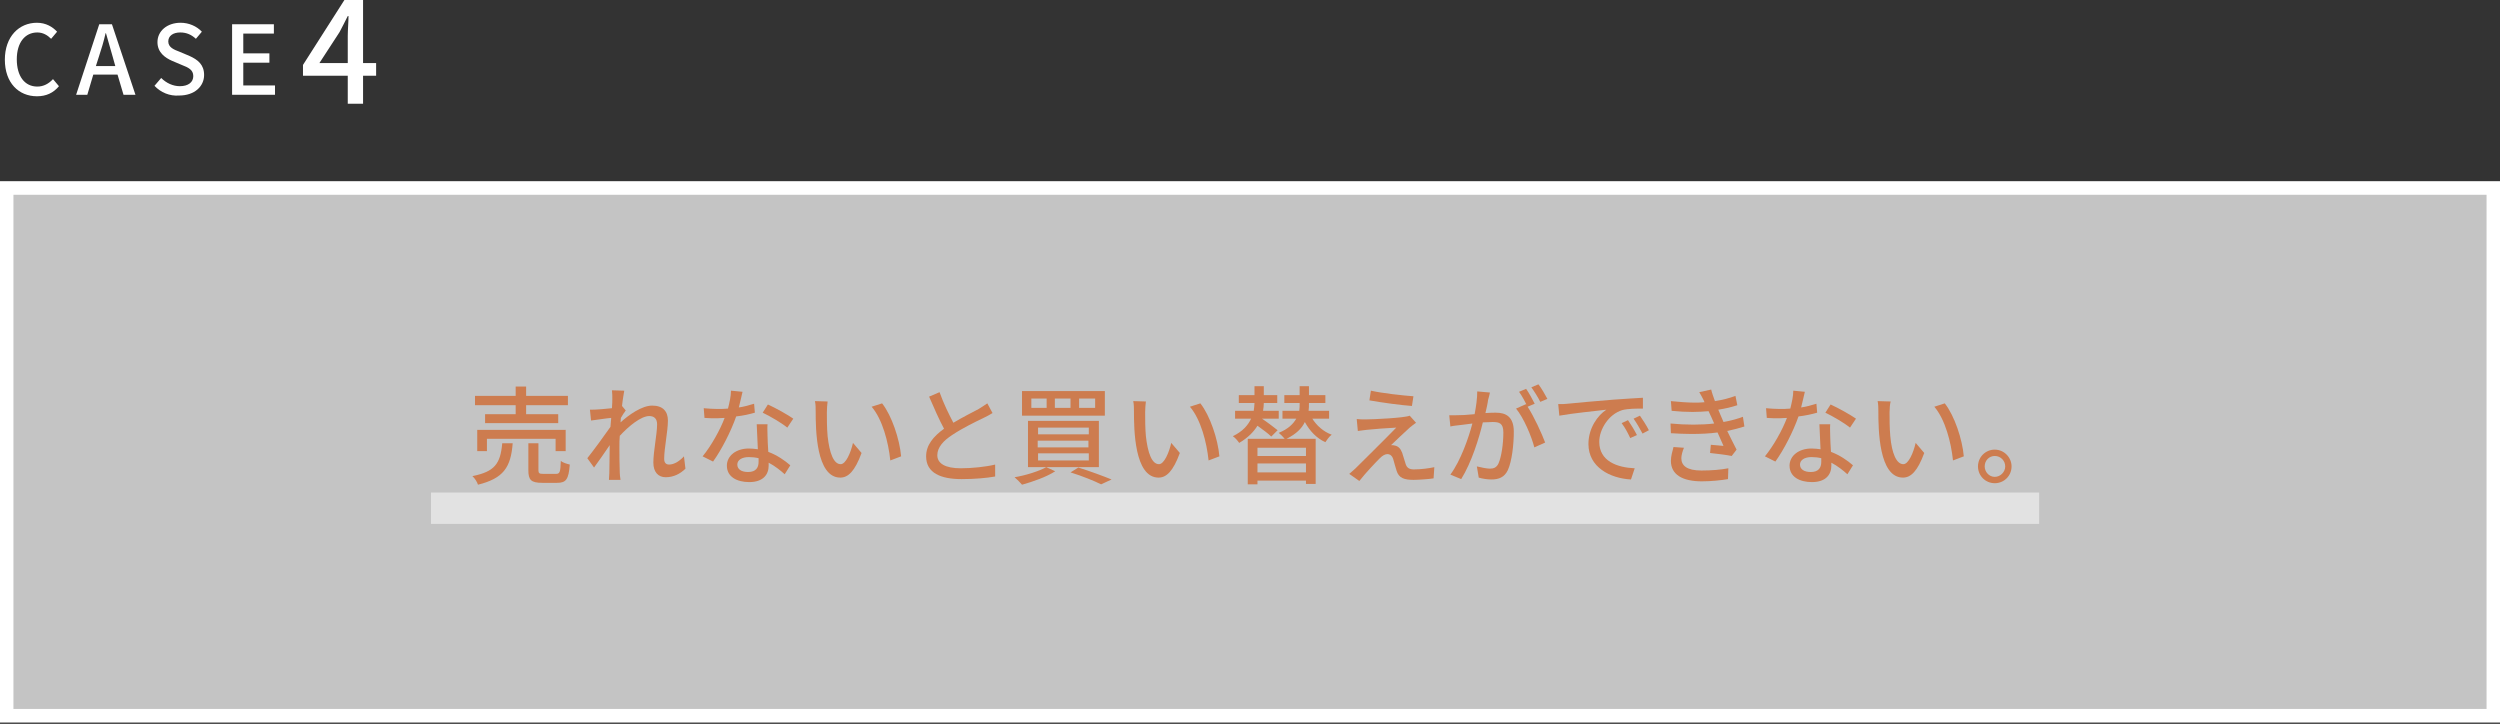 <?xml version="1.0" encoding="utf-8"?>
<!-- Generator: Adobe Illustrator 26.2.1, SVG Export Plug-In . SVG Version: 6.00 Build 0)  -->
<svg version="1.1" id="レイヤー_1" xmlns="http://www.w3.org/2000/svg" xmlns:xlink="http://www.w3.org/1999/xlink" x="0px"
	 y="0px" viewBox="0 0 670 194" style="enable-background:new 0 0 670 194;" xml:space="preserve">
<rect x="0" y="0" width="670" height="194" fill="#333333" stroke="none"/>
<style type="text/css">
	.st0{fill:#FFFFFF;fill-opacity:0.71;}
	.st1{fill:#FFFFFF;}
	.st2{fill:#CD7C4F;}
	.st3{opacity:0.51;fill:#FFFFFF;}
</style>
<g>
	<rect y="48.6" class="st0" width="670" height="145"/>
	<path class="st1" d="M666.4,52.2V190H3.6V52.2H666.4 M670,48.6H0v145h670V48.6L670,48.6z"/>
</g>
<g>
	<g>
		<path class="st2" d="M137.4,118.8c-0.5,6.5-2.5,9.4-9.3,11.1c-0.2-0.7-0.9-1.8-1.5-2.3c5.9-1.2,7.5-3.2,8-8.8H137.4z M138.2,106.1
			v-2.5h2.8v2.5h11.2v2.5H141v2.4h8.6v2.4H130V111h8.2v-2.4h-10.9v-2.5H138.2z M127.9,115.2h23.7v5.7h-2.7v-3.3h-18.4v3.3h-2.6
			V115.2z M141.6,126v-7.2h2.7v7.2c0,0.8,0.2,1,1.3,1h3.4c1,0,1.2-0.4,1.3-3.5c0.5,0.5,1.6,0.8,2.4,1c-0.3,4-1,4.9-3.4,4.9h-4
			C142.3,129.4,141.6,128.6,141.6,126z"/>
		<path class="st2" d="M183.7,125.6c-1.4,1.4-3.2,2.3-5.3,2.3c-2,0-3.3-1.4-3.3-3.9c0-3.1,1-7.6,1-10.3c0-1.5-0.8-2.2-2.1-2.2
			c-2.2,0-5.5,2.7-7.9,5.3c-0.1,1-0.1,2-0.1,2.8c0,2.5,0,4.5,0.1,7.1c0,0.5,0.1,1.3,0.2,1.9h-3.1c0-0.5,0.1-1.4,0.1-1.9
			c0-2.6,0.1-4.3,0.1-7.4c-1.3,1.9-3,4.4-4.2,6l-1.8-2.5c1.6-2,4.6-6.1,6.2-8.4c0.1-0.8,0.1-1.6,0.2-2.4c-1.3,0.1-3.7,0.5-5.4,0.7
			l-0.3-2.9c2,0,3.9-0.2,5.9-0.4c0.1-1.2,0.1-2.2,0.1-2.5c0-0.7,0-1.5-0.1-2.3l3.3,0.1c-0.1,0.7-0.4,2.2-0.6,4.1l1,1.2
			c-0.4,0.5-0.9,1.3-1.3,2c0,0.4-0.1,0.8-0.1,1.2c2.2-2,5.7-4.5,8.5-4.5c2.9,0,4.2,1.6,4.2,4c0,2.9-1,7.4-1,10.3
			c0,0.9,0.4,1.5,1.3,1.5c1.3,0,2.7-0.8,4-2.2L183.7,125.6z"/>
		<path class="st2" d="M202.3,110.6c-1.4,0.4-3.1,0.8-5,1c-1.4,4-3.9,8.9-6.2,12.1l-2.8-1.4c2.3-2.8,4.7-7.1,5.9-10.3
			c-0.7,0-1.4,0.1-2,0.1c-1.1,0-2.2,0-3.4-0.1l-0.2-2.6c1.1,0.1,2.5,0.2,3.6,0.2c1,0,1.9,0,2.9-0.1c0.4-1.6,0.8-3.3,0.8-4.8l3.1,0.3
			c-0.2,1-0.6,2.5-1,4.2c1.4-0.2,2.8-0.6,4.1-1L202.3,110.6z M205.7,113.6c-0.1,1.2,0,2.2,0,3.3c0,0.9,0.1,2.5,0.2,4.2
			c2.4,0.9,4.4,2.3,5.9,3.6l-1.5,2.4c-1.1-1-2.6-2.2-4.3-3.1v0.8c0,2.4-1.5,4.4-5.2,4.4c-3.3,0-6-1.4-6-4.4c0-2.6,2.4-4.6,5.9-4.6
			c0.8,0,1.6,0.1,2.4,0.2c-0.1-2.2-0.2-4.9-0.3-6.7H205.7z M203.3,122.8c-0.8-0.2-1.7-0.3-2.6-0.3c-1.9,0-3.1,0.8-3.1,2
			c0,1.2,1,2,2.9,2c2.1,0,2.8-1.2,2.8-2.7C203.3,123.5,203.3,123.2,203.3,122.8z M211,114.6c-1.6-1.3-4.7-3.1-6.6-4l1.4-2.2
			c2,0.9,5.4,2.8,6.8,3.8L211,114.6z"/>
		<path class="st2" d="M221.6,110.5c0,1.8,0,4.2,0.2,6.4c0.5,4.5,1.6,7.5,3.5,7.5c1.4,0,2.7-3.1,3.3-5.7l2.3,2.7
			c-1.8,4.9-3.6,6.6-5.7,6.6c-6.5,0-6.6-13-6.6-17.8c0-0.7,0-1.9-0.2-2.7l3.4,0.1C221.7,108.2,221.6,109.7,221.6,110.5z
			 M241.5,122.3l-2.9,1.1c-0.5-4.9-2.1-11-5-14.4l2.8-0.9C239,111.4,241.1,117.7,241.5,122.3z"/>
		<path class="st2" d="M266,110.7c-0.7,0.4-1.5,0.9-2.4,1.3c-1.9,0.9-5.6,2.7-8.3,4.5c-2.5,1.6-4.1,3.4-4.1,5.5
			c0,2.2,2.1,3.5,6.3,3.5c3,0,6.8-0.4,9.2-1l0,3.2c-2.2,0.4-5.4,0.7-9,0.7c-5.5,0-9.5-1.6-9.5-6.1c0-3,1.9-5.3,4.8-7.4
			c-1.3-2.4-2.7-5.6-4-8.6l2.8-1.2c1.1,3.1,2.5,5.9,3.7,8.2c2.5-1.5,5.3-2.9,6.8-3.7c0.9-0.6,1.6-1,2.3-1.5L266,110.7z"/>
		<path class="st2" d="M280.4,125.2l2.4,1.1c-2.3,1.5-6,2.8-8.9,3.6c-0.4-0.5-1.4-1.5-2-2C274.9,127.4,278.4,126.3,280.4,125.2z
			 M273.9,104.8h22.2v6.6h-22.2V104.8z M275.5,112.8h19v12.4h-19V112.8z M276.4,106.8v2.5h4.1v-2.5H276.4z M278.2,114.6v1.8h13.6
			v-1.8H278.2z M291.7,119.9v-1.8h-13.6v1.8H291.7z M278.2,121.5v1.9h13.6v-1.9H278.2z M282.7,109.3h4.2v-2.5h-4.2V109.3z
			 M289,125.3c3.2,1,6.7,2.3,8.9,3.2l-2.8,1.3c-1.8-0.9-5-2.2-8.2-3.2L289,125.3z M289.2,106.8v2.5h4.3v-2.5H289.2z"/>
		<path class="st2" d="M306.9,110.5c0,1.8,0,4.2,0.2,6.4c0.5,4.5,1.6,7.5,3.5,7.5c1.4,0,2.7-3.1,3.3-5.7l2.3,2.7
			c-1.8,4.9-3.6,6.6-5.7,6.6c-6.5,0-6.6-13-6.6-17.8c0-0.7,0-1.9-0.2-2.7l3.4,0.1C307,108.2,306.9,109.7,306.9,110.5z M326.8,122.3
			l-2.9,1.1c-0.5-4.9-2.1-11-5-14.4l2.8-0.9C324.3,111.4,326.4,117.7,326.8,122.3z"/>
		<path class="st2" d="M335.3,112.2h-4.3v-2.1h5c0.1-0.8,0.2-1.5,0.2-2.1h-4.2v-2.1h4.2v-2.4h2.5v2.4h3.6v2.1h-3.6
			c0,0.7-0.1,1.4-0.2,2.1h4.2v2.1h-4.5c1.5,1,3.2,2.3,4.2,3.1l-1.7,1.7c-0.8-0.8-2.3-1.9-3.7-2.9c-1,1.6-2.5,3.2-4.9,4.6
			c-0.4-0.6-1.1-1.4-1.7-1.8C333.1,115.6,334.5,113.9,335.3,112.2z M344.3,117.6c-0.4-0.5-1.1-1.2-1.6-1.6c2.5-1,3.9-2.4,4.7-3.8
			h-3.7v-2.1h4.5c0.1-0.7,0.1-1.3,0.1-1.9V108h-4.1v-2.1h4.1v-2.4h2.5v2.4h4.4v2.1h-4.4v0.2c0,0.6,0,1.2-0.1,1.9h5.5v2.1h-4.5
			c1.2,1.9,3,3.5,5.2,4.3c-0.6,0.4-1.3,1.4-1.7,2c-2.3-1-4.2-3-5.5-5.4c-0.8,1.7-2.3,3.2-4.9,4.5h7.8v12.1H350v-0.9h-13v1h-2.6
			v-12.2H344.3z M350,122.2v-2.2h-13v2.2H350z M337,124.2v2.4h13v-2.4H337z"/>
		<path class="st2" d="M377.8,114.6c-1.1,1-4.1,3.8-5,4.7c0.4,0,0.7,0,1,0.1c1,0.2,1.6,0.9,2,2c0.3,0.8,0.6,2.1,0.9,2.9
			c0.3,1,0.9,1.5,2.2,1.5c2,0,4.1-0.3,5.5-0.6l-0.2,3c-1.2,0.2-4,0.4-5.4,0.4c-2.5,0-3.9-0.5-4.5-2.4c-0.3-0.9-0.7-2.4-0.9-3.1
			c-0.3-1-0.9-1.4-1.6-1.4c-0.6,0-1.3,0.4-2,1.1c-1,1-3.7,3.8-5.5,6.1l-2.7-1.9c0.4-0.4,1-0.8,1.7-1.5c1.3-1.3,8.2-8.1,10.9-10.9
			c-2.1,0.1-6.3,0.4-8,0.6c-0.9,0.1-1.7,0.2-2.3,0.3l-0.3-3.2c0.7,0.1,1.6,0.1,2.5,0.1c1.8,0,10.4-0.4,11.7-1l1.7,1.9
			C378.9,113.7,378.3,114.2,377.8,114.6z M378.8,106.2l-0.4,2.6c-2.9-0.2-8-0.9-11.4-1.5l0.4-2.6C370.5,105.4,376,106,378.8,106.2z"
			/>
		<path class="st2" d="M388.4,111.3c0.4,0,0.8,0,1.2,0c1.9,0,3.8-0.1,5.6-0.3c0.4-2.1,0.7-4.2,0.7-6.1l3.4,0.3
			c-0.1,0.6-0.3,1.3-0.5,2c-0.1,0.9-0.4,2.2-0.7,3.5c1.2-0.1,2.2-0.1,2.8-0.1c2.7,0,4.8,1.1,4.8,5.1c0,3.4-0.5,7.9-1.6,10.3
			c-0.9,1.9-2.4,2.5-4.4,2.5c-1.1,0-2.4-0.2-3.4-0.5l-0.5-3c1.2,0.3,2.7,0.6,3.5,0.6c1,0,1.8-0.3,2.3-1.4c0.8-1.8,1.3-5.3,1.3-8.3
			c0-2.5-1.1-2.8-2.9-2.8c-0.6,0-1.5,0.1-2.6,0.1c-1,4.2-3,10.7-5.8,15.2l-2.9-1.2c2.8-3.8,4.9-9.9,5.9-13.7
			c-1.3,0.2-2.4,0.3-3.1,0.4c-0.8,0.1-2,0.2-2.8,0.4L388.4,111.3z M409,108.3c0.1,0.2,0.3,0.4,0.4,0.7c-0.6-1.2-1.5-2.9-2.3-4
			l1.9-0.8c0.7,1,1.7,2.8,2.3,4l-1.9,0.8c1.7,2.6,3.8,7.2,4.7,9.6l-2.9,1.3c-0.8-3.1-2.9-8-4.9-10.4L409,108.3z M410.4,103.8
			l1.9-0.8c0.8,1,1.8,2.8,2.4,3.9l-1.9,0.8C412.2,106.5,411.2,104.9,410.4,103.8z"/>
		<path class="st2" d="M420.1,108.2c2.1-0.2,7.2-0.7,12.4-1.1c3-0.2,5.8-0.4,7.8-0.5l0,2.9c-1.6,0-4,0-5.5,0.4
			c-3.7,1.1-6.2,5.2-6.2,8.5c0,5.2,4.8,6.9,9.5,7.1l-1,3c-5.6-0.3-11.4-3.3-11.4-9.5c0-4.3,2.5-7.7,4.8-9.2c-2.5,0.3-9.4,1-12.6,1.6
			l-0.3-3.1C418.6,108.3,419.5,108.3,420.1,108.2z M438.7,116.6l-1.8,0.8c-0.7-1.5-1.4-2.8-2.3-4l1.7-0.8
			C437,113.6,438.1,115.4,438.7,116.6z M441.9,115.3l-1.7,0.9c-0.8-1.5-1.5-2.7-2.4-4l1.7-0.8C440.2,112.4,441.3,114.1,441.9,115.3z
			"/>
		<path class="st2" d="M467.5,114.3c-1.2,0.4-2.8,0.8-4.6,1.2c0.8,1.6,1.7,3.5,2.5,5l-1.3,1.7c-1.5-0.3-4-0.6-5.8-0.8l0.2-2.2
			c1.3,0.1,2.5,0.2,3.4,0.3c-0.5-1.1-1-2.3-1.6-3.6c-2.1,0.3-4.6,0.4-7.1,0.4c-1.8,0-3.6-0.1-5.4-0.2l-0.1-2.6
			c2.1,0.2,4.1,0.3,6.1,0.3c2,0,3.9-0.1,5.6-0.3l-0.8-1.8c-0.2-0.5-0.5-1-0.7-1.5c-1.3,0.1-2.8,0.2-4.3,0.2c-1.8,0-3.7-0.1-5.6-0.3
			l-0.2-2.6c2.2,0.2,4.3,0.4,6.2,0.4c1,0,1.9,0,2.8-0.1l-0.2-0.5c-0.5-1-0.8-1.5-1.2-2.2l3.2-0.7c0.2,0.9,0.6,2,1,3.1
			c2-0.3,3.9-0.8,5.5-1.4l0.5,2.5c-1.5,0.5-3.2,0.9-5.1,1.2l0.5,1.2c0.2,0.5,0.5,1.2,0.9,2.1c2.2-0.4,3.9-0.9,5.2-1.4L467.5,114.3z
			 M451.3,120c-0.4,0.9-0.7,2.1-0.7,2.8c0,2,1.5,3.3,5.4,3.3c2.5,0,5.2-0.2,7.2-0.6l-0.1,2.9c-1.7,0.3-4.5,0.6-7,0.6
			c-5.2,0-8.3-1.8-8.3-5.5c0-1.2,0.4-2.6,0.7-3.7L451.3,120z"/>
		<path class="st2" d="M487,110.6c-1.4,0.4-3.2,0.8-5,1c-1.4,4-3.9,8.9-6.2,12.1l-2.8-1.4c2.3-2.8,4.7-7.1,5.9-10.3
			c-0.7,0-1.3,0.1-2,0.1c-1.1,0-2.2,0-3.4-0.1l-0.2-2.6c1.1,0.1,2.5,0.2,3.6,0.2c1,0,1.9,0,2.9-0.1c0.4-1.6,0.8-3.3,0.8-4.8l3.1,0.3
			c-0.2,1-0.6,2.5-1,4.2c1.4-0.2,2.8-0.6,4.1-1L487,110.6z M490.5,113.6c-0.1,1.2,0,2.2,0,3.3c0,0.9,0.1,2.5,0.2,4.2
			c2.4,0.9,4.4,2.3,5.9,3.6l-1.5,2.4c-1.1-1-2.6-2.2-4.3-3.1v0.8c0,2.4-1.5,4.4-5.2,4.4c-3.3,0-6-1.4-6-4.4c0-2.6,2.4-4.6,5.9-4.6
			c0.8,0,1.6,0.1,2.4,0.2c-0.1-2.2-0.2-4.9-0.3-6.7H490.5z M488.1,122.8c-0.8-0.2-1.7-0.3-2.6-0.3c-1.9,0-3.1,0.8-3.1,2
			c0,1.2,1,2,2.9,2c2.1,0,2.8-1.2,2.8-2.7C488.1,123.5,488.1,123.2,488.1,122.8z M495.8,114.6c-1.6-1.3-4.7-3.1-6.6-4l1.4-2.2
			c2,0.9,5.4,2.8,6.8,3.8L495.8,114.6z"/>
		<path class="st2" d="M506.4,110.5c0,1.8,0,4.2,0.2,6.4c0.4,4.5,1.6,7.5,3.5,7.5c1.4,0,2.7-3.1,3.3-5.7l2.3,2.7
			c-1.8,4.9-3.6,6.6-5.7,6.6c-6.5,0-6.6-13-6.6-17.8c0-0.7,0-1.9-0.2-2.7l3.5,0.1C506.5,108.2,506.4,109.7,506.4,110.5z
			 M526.3,122.3l-2.9,1.1c-0.5-4.9-2.1-11-5-14.4l2.8-0.9C523.8,111.4,525.9,117.7,526.3,122.3z"/>
		<path class="st2" d="M539.1,125c0,2.5-2,4.5-4.5,4.5c-2.5,0-4.5-2-4.5-4.5s2-4.5,4.5-4.5C537.1,120.5,539.1,122.6,539.1,125z
			 M537.4,125c0-1.5-1.2-2.8-2.8-2.8c-1.5,0-2.7,1.2-2.7,2.8c0,1.5,1.2,2.8,2.7,2.8C536.1,127.8,537.4,126.5,537.4,125z"/>
	</g>
</g>
<g>
	<path class="st1" d="M1.3,16c0-6.2,3.8-9.9,8.6-9.9c2.4,0,4.2,1.1,5.4,2.4l-1.6,1.9c-1-1-2.2-1.7-3.7-1.7c-3.3,0-5.5,2.7-5.5,7.2
		c0,4.5,2.1,7.3,5.5,7.3c1.7,0,3.1-0.8,4.2-2l1.6,1.9c-1.5,1.8-3.4,2.7-5.9,2.7C5,25.8,1.3,22.2,1.3,16z"/>
	<path class="st1" d="M26.6,6.5h3.4l6.3,18.9h-3.2l-1.6-5.4H25l-1.6,5.4h-3L26.6,6.5z M30.9,17.7l-0.7-2.5c-0.6-2.1-1.2-4.2-1.8-6.3
		h-0.1c-0.5,2.2-1.1,4.2-1.8,6.3l-0.8,2.5H30.9z"/>
	<path class="st1" d="M41.4,23l1.8-2.1c1.4,1.4,3.2,2.2,5,2.2c2.3,0,3.6-1.1,3.6-2.7c0-1.7-1.3-2.3-3.1-3l-2.6-1.1
		c-1.8-0.8-3.9-2.2-3.9-5c0-3,2.6-5.2,6.2-5.2c2.2,0,4.3,0.9,5.7,2.4l-1.6,1.9c-1.2-1.1-2.5-1.7-4.2-1.7c-1.9,0-3.2,0.9-3.2,2.4
		c0,1.6,1.5,2.2,3.1,2.8l2.6,1.1c2.2,1,3.9,2.3,3.9,5.1c0,3-2.5,5.5-6.7,5.5C45.5,25.8,43.1,24.8,41.4,23z"/>
	<path class="st1" d="M73.4,6.5V9h-8.2v5.3h7v2.5h-7v6.1h8.5v2.5H62.2V6.5H73.4z"/>
	<path class="st1" d="M81.2,17.4L92.3,0h5v16.9h3.5v3.4h-3.5v7.5h-4.1v-7.5h-12V17.4z M85.6,16.9h7.6V9.6c0-1.5,0.2-3.8,0.2-5.3
		h-0.2c-0.7,1.4-1.4,2.8-2.2,4.3L85.6,16.9z"/>
</g>
<rect x="115.5" y="132" class="st3" width="431" height="8.4"/>
</svg>
